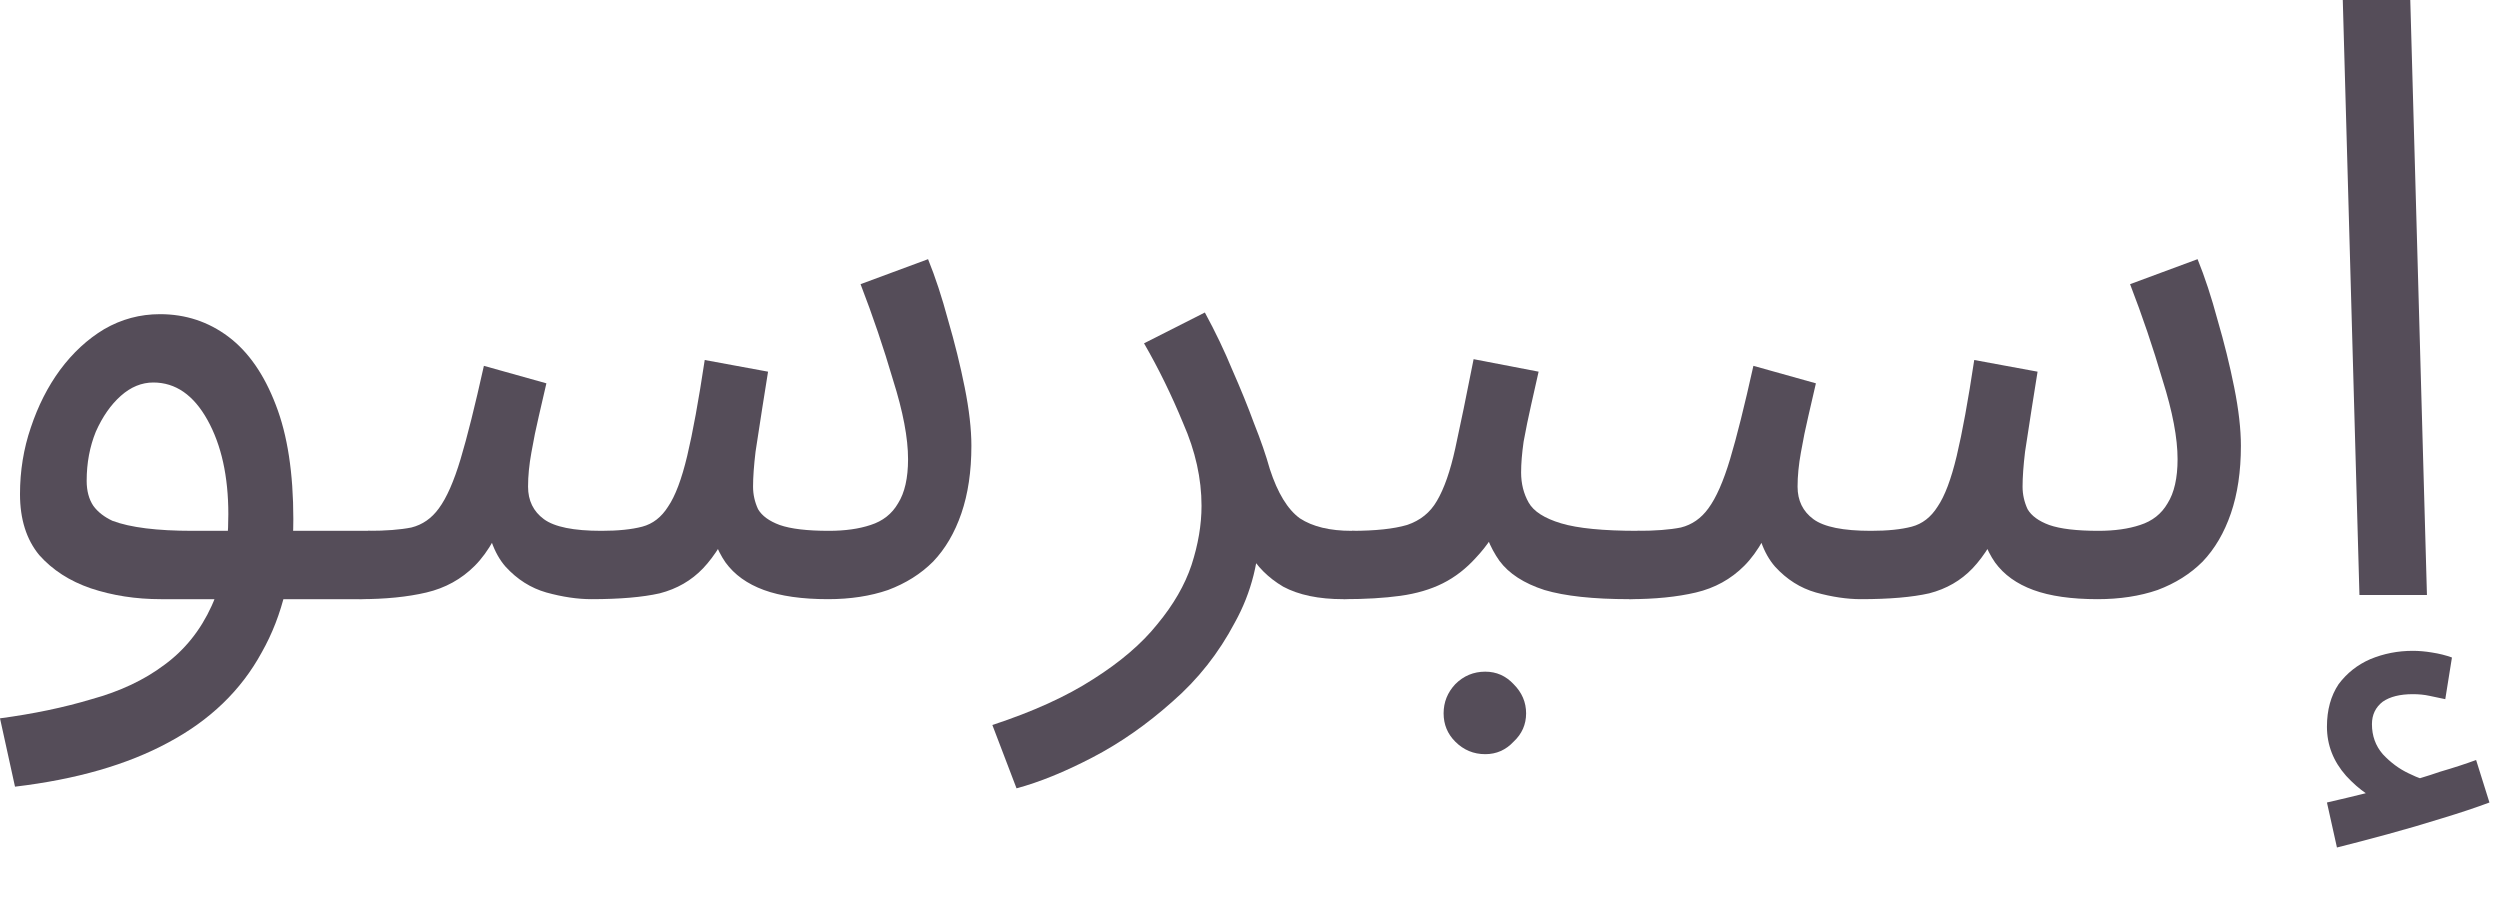 <?xml version="1.0" encoding="utf-8"?>
<svg xmlns="http://www.w3.org/2000/svg" fill="none" height="100%" overflow="visible" preserveAspectRatio="none" style="display: block;" viewBox="0 0 36 13" width="100%">
<g id="Item Name Arabic">
<path d="M0.216 11.328L0 10.344C0.48 10.28 0.92 10.188 1.32 10.068C1.728 9.956 2.076 9.792 2.364 9.576C2.66 9.36 2.888 9.076 3.048 8.724C3.208 8.372 3.288 7.932 3.288 7.404C3.288 6.86 3.188 6.408 2.988 6.048C2.788 5.688 2.528 5.508 2.208 5.508C2.04 5.508 1.884 5.572 1.74 5.7C1.596 5.828 1.476 6 1.38 6.216C1.292 6.432 1.248 6.668 1.248 6.924C1.248 7.068 1.28 7.188 1.344 7.284C1.408 7.372 1.5 7.444 1.62 7.5C1.748 7.548 1.908 7.584 2.1 7.608C2.292 7.632 2.516 7.644 2.772 7.644H5.304C5.472 7.644 5.592 7.692 5.664 7.788C5.744 7.876 5.784 7.984 5.784 8.112C5.784 8.24 5.728 8.36 5.616 8.472C5.504 8.576 5.36 8.628 5.184 8.628H2.316C1.956 8.628 1.62 8.576 1.308 8.472C1.004 8.368 0.756 8.208 0.564 7.992C0.38 7.768 0.288 7.476 0.288 7.116C0.288 6.78 0.34 6.46 0.444 6.156C0.548 5.844 0.688 5.568 0.864 5.328C1.048 5.08 1.26 4.884 1.5 4.74C1.748 4.596 2.016 4.524 2.304 4.524C2.672 4.524 3 4.632 3.288 4.848C3.576 5.064 3.804 5.392 3.972 5.832C4.14 6.264 4.224 6.812 4.224 7.476C4.224 8.22 4.072 8.86 3.768 9.396C3.472 9.94 3.024 10.372 2.424 10.692C1.832 11.012 1.096 11.224 0.216 11.328Z" fill="#554D59"/>
<path d="M5.18 8.628L5.3 7.644C5.556 7.644 5.764 7.628 5.924 7.596C6.084 7.556 6.216 7.464 6.32 7.32C6.432 7.168 6.536 6.932 6.632 6.612C6.728 6.292 6.84 5.844 6.968 5.268L7.868 5.52C7.836 5.656 7.8 5.812 7.76 5.988C7.72 6.156 7.684 6.332 7.652 6.516C7.62 6.692 7.604 6.856 7.604 7.008C7.604 7.208 7.68 7.364 7.832 7.476C7.984 7.588 8.26 7.644 8.66 7.644C8.9 7.644 9.096 7.624 9.248 7.584C9.4 7.544 9.524 7.448 9.62 7.296C9.724 7.144 9.816 6.9 9.896 6.564C9.976 6.228 10.06 5.768 10.148 5.184L11.06 5.352C11.036 5.496 11.008 5.672 10.976 5.88C10.944 6.088 10.912 6.296 10.88 6.504C10.856 6.704 10.844 6.872 10.844 7.008C10.844 7.12 10.868 7.228 10.916 7.332C10.972 7.428 11.076 7.504 11.228 7.56C11.388 7.616 11.624 7.644 11.936 7.644C12.168 7.644 12.368 7.616 12.536 7.56C12.712 7.504 12.844 7.4 12.932 7.248C13.028 7.096 13.076 6.884 13.076 6.612C13.076 6.308 13.004 5.928 12.86 5.472C12.724 5.008 12.568 4.548 12.392 4.092L13.364 3.732C13.468 3.988 13.564 4.28 13.652 4.608C13.748 4.936 13.828 5.26 13.892 5.58C13.956 5.9 13.988 6.18 13.988 6.42C13.988 6.788 13.94 7.112 13.844 7.392C13.748 7.672 13.612 7.904 13.436 8.088C13.26 8.264 13.044 8.4 12.788 8.496C12.532 8.584 12.244 8.628 11.924 8.628C11.548 8.628 11.24 8.584 11 8.496C10.76 8.408 10.576 8.276 10.448 8.1C10.32 7.916 10.236 7.684 10.196 7.404H10.604C10.452 7.748 10.292 8.008 10.124 8.184C9.956 8.36 9.748 8.48 9.5 8.544C9.252 8.6 8.924 8.628 8.516 8.628C8.316 8.628 8.1 8.596 7.868 8.532C7.644 8.468 7.448 8.344 7.28 8.16C7.112 7.968 7.012 7.684 6.98 7.308L7.34 7.236C7.204 7.644 7.036 7.948 6.836 8.148C6.644 8.34 6.412 8.468 6.14 8.532C5.868 8.596 5.548 8.628 5.18 8.628Z" fill="#554D59"/>
<path d="M14.638 11.352L14.29 10.44C14.874 10.248 15.358 10.028 15.742 9.78C16.134 9.532 16.442 9.268 16.666 8.988C16.898 8.708 17.062 8.424 17.158 8.136C17.254 7.84 17.302 7.556 17.302 7.284C17.302 6.892 17.214 6.496 17.038 6.096C16.87 5.688 16.682 5.304 16.474 4.944L17.35 4.5C17.502 4.78 17.634 5.056 17.746 5.328C17.866 5.6 17.97 5.856 18.058 6.096C18.154 6.336 18.23 6.556 18.286 6.756C18.398 7.1 18.542 7.336 18.718 7.464C18.902 7.584 19.15 7.644 19.462 7.644C19.63 7.644 19.75 7.692 19.822 7.788C19.902 7.876 19.942 7.984 19.942 8.112C19.942 8.24 19.886 8.36 19.774 8.472C19.662 8.576 19.518 8.628 19.342 8.628C18.99 8.628 18.702 8.568 18.478 8.448C18.262 8.32 18.098 8.156 17.986 7.956C17.874 7.748 17.798 7.532 17.758 7.308L18.142 7.524C18.142 8.052 18.022 8.532 17.782 8.964C17.55 9.404 17.25 9.784 16.882 10.104C16.514 10.432 16.13 10.7 15.73 10.908C15.33 11.116 14.966 11.264 14.638 11.352Z" fill="#554D59"/>
<path d="M19.348 8.628L19.468 7.644C19.804 7.644 20.068 7.616 20.26 7.56C20.452 7.496 20.596 7.38 20.692 7.212C20.796 7.036 20.884 6.784 20.956 6.456C21.028 6.128 21.116 5.7 21.22 5.172L22.156 5.352C22.124 5.496 22.088 5.656 22.048 5.832C22.008 6.008 21.972 6.184 21.94 6.36C21.916 6.528 21.904 6.676 21.904 6.804C21.904 6.964 21.94 7.108 22.012 7.236C22.084 7.364 22.24 7.464 22.48 7.536C22.72 7.608 23.088 7.644 23.584 7.644C23.752 7.644 23.872 7.692 23.944 7.788C24.024 7.876 24.064 7.984 24.064 8.112C24.064 8.24 24.008 8.36 23.896 8.472C23.784 8.576 23.64 8.628 23.464 8.628C22.944 8.628 22.536 8.584 22.24 8.496C21.944 8.4 21.728 8.26 21.592 8.076C21.456 7.884 21.364 7.652 21.316 7.38L21.676 7.404C21.548 7.66 21.408 7.868 21.256 8.028C21.112 8.188 20.952 8.312 20.776 8.4C20.6 8.488 20.396 8.548 20.164 8.58C19.932 8.612 19.66 8.628 19.348 8.628ZM21.388 10.86C21.22 10.86 21.076 10.8 20.956 10.68C20.844 10.568 20.788 10.432 20.788 10.272C20.788 10.112 20.844 9.972 20.956 9.852C21.076 9.732 21.22 9.672 21.388 9.672C21.548 9.672 21.684 9.732 21.796 9.852C21.916 9.972 21.976 10.112 21.976 10.272C21.976 10.432 21.916 10.568 21.796 10.68C21.684 10.8 21.548 10.86 21.388 10.86Z" fill="#554D59"/>
<path d="M23.461 8.628L23.581 7.644C23.837 7.644 24.045 7.628 24.205 7.596C24.365 7.556 24.497 7.464 24.601 7.32C24.713 7.168 24.817 6.932 24.913 6.612C25.009 6.292 25.121 5.844 25.249 5.268L26.149 5.52C26.117 5.656 26.081 5.812 26.041 5.988C26.001 6.156 25.965 6.332 25.933 6.516C25.901 6.692 25.885 6.856 25.885 7.008C25.885 7.208 25.961 7.364 26.113 7.476C26.265 7.588 26.541 7.644 26.941 7.644C27.181 7.644 27.377 7.624 27.529 7.584C27.681 7.544 27.805 7.448 27.901 7.296C28.005 7.144 28.097 6.9 28.177 6.564C28.257 6.228 28.341 5.768 28.429 5.184L29.341 5.352C29.317 5.496 29.289 5.672 29.257 5.88C29.225 6.088 29.193 6.296 29.161 6.504C29.137 6.704 29.125 6.872 29.125 7.008C29.125 7.12 29.149 7.228 29.197 7.332C29.253 7.428 29.357 7.504 29.509 7.56C29.669 7.616 29.905 7.644 30.217 7.644C30.449 7.644 30.649 7.616 30.817 7.56C30.993 7.504 31.125 7.4 31.213 7.248C31.309 7.096 31.357 6.884 31.357 6.612C31.357 6.308 31.285 5.928 31.141 5.472C31.005 5.008 30.849 4.548 30.673 4.092L31.645 3.732C31.749 3.988 31.845 4.28 31.933 4.608C32.029 4.936 32.109 5.26 32.173 5.58C32.237 5.9 32.269 6.18 32.269 6.42C32.269 6.788 32.221 7.112 32.125 7.392C32.029 7.672 31.893 7.904 31.717 8.088C31.541 8.264 31.325 8.4 31.069 8.496C30.813 8.584 30.525 8.628 30.205 8.628C29.829 8.628 29.521 8.584 29.281 8.496C29.041 8.408 28.857 8.276 28.729 8.1C28.601 7.916 28.517 7.684 28.477 7.404H28.885C28.733 7.748 28.573 8.008 28.405 8.184C28.237 8.36 28.029 8.48 27.781 8.544C27.533 8.6 27.205 8.628 26.797 8.628C26.597 8.628 26.381 8.596 26.149 8.532C25.925 8.468 25.729 8.344 25.561 8.16C25.393 7.968 25.293 7.684 25.261 7.308L25.621 7.236C25.485 7.644 25.317 7.948 25.117 8.148C24.925 8.34 24.693 8.468 24.421 8.532C24.149 8.596 23.829 8.628 23.461 8.628Z" fill="#554D59"/>
<path d="M33.976 8.568L33.736 0H34.708L34.948 8.568H33.976ZM33.652 12.204L33.508 11.556C33.716 11.508 33.884 11.468 34.012 11.436C34.14 11.404 34.284 11.368 34.444 11.328L34.384 11.58C34.176 11.516 33.976 11.38 33.784 11.172C33.6 10.964 33.508 10.728 33.508 10.464C33.508 10.224 33.564 10.02 33.676 9.852C33.796 9.692 33.948 9.572 34.132 9.492C34.324 9.412 34.528 9.372 34.744 9.372C34.832 9.372 34.924 9.38 35.02 9.396C35.124 9.412 35.22 9.436 35.308 9.468L35.212 10.068C35.132 10.052 35.056 10.036 34.984 10.02C34.912 10.004 34.832 9.996 34.744 9.996C34.56 9.996 34.416 10.032 34.312 10.104C34.208 10.184 34.156 10.292 34.156 10.428C34.156 10.596 34.208 10.74 34.312 10.86C34.424 10.98 34.548 11.072 34.684 11.136C34.828 11.208 34.944 11.244 35.032 11.244L34.54 11.292C34.756 11.236 34.956 11.176 35.14 11.112C35.332 11.056 35.504 11 35.656 10.944L35.848 11.556C35.656 11.628 35.428 11.704 35.164 11.784C34.908 11.864 34.648 11.94 34.384 12.012C34.12 12.084 33.876 12.148 33.652 12.204Z" fill="#554D59"/>
</g>
</svg>